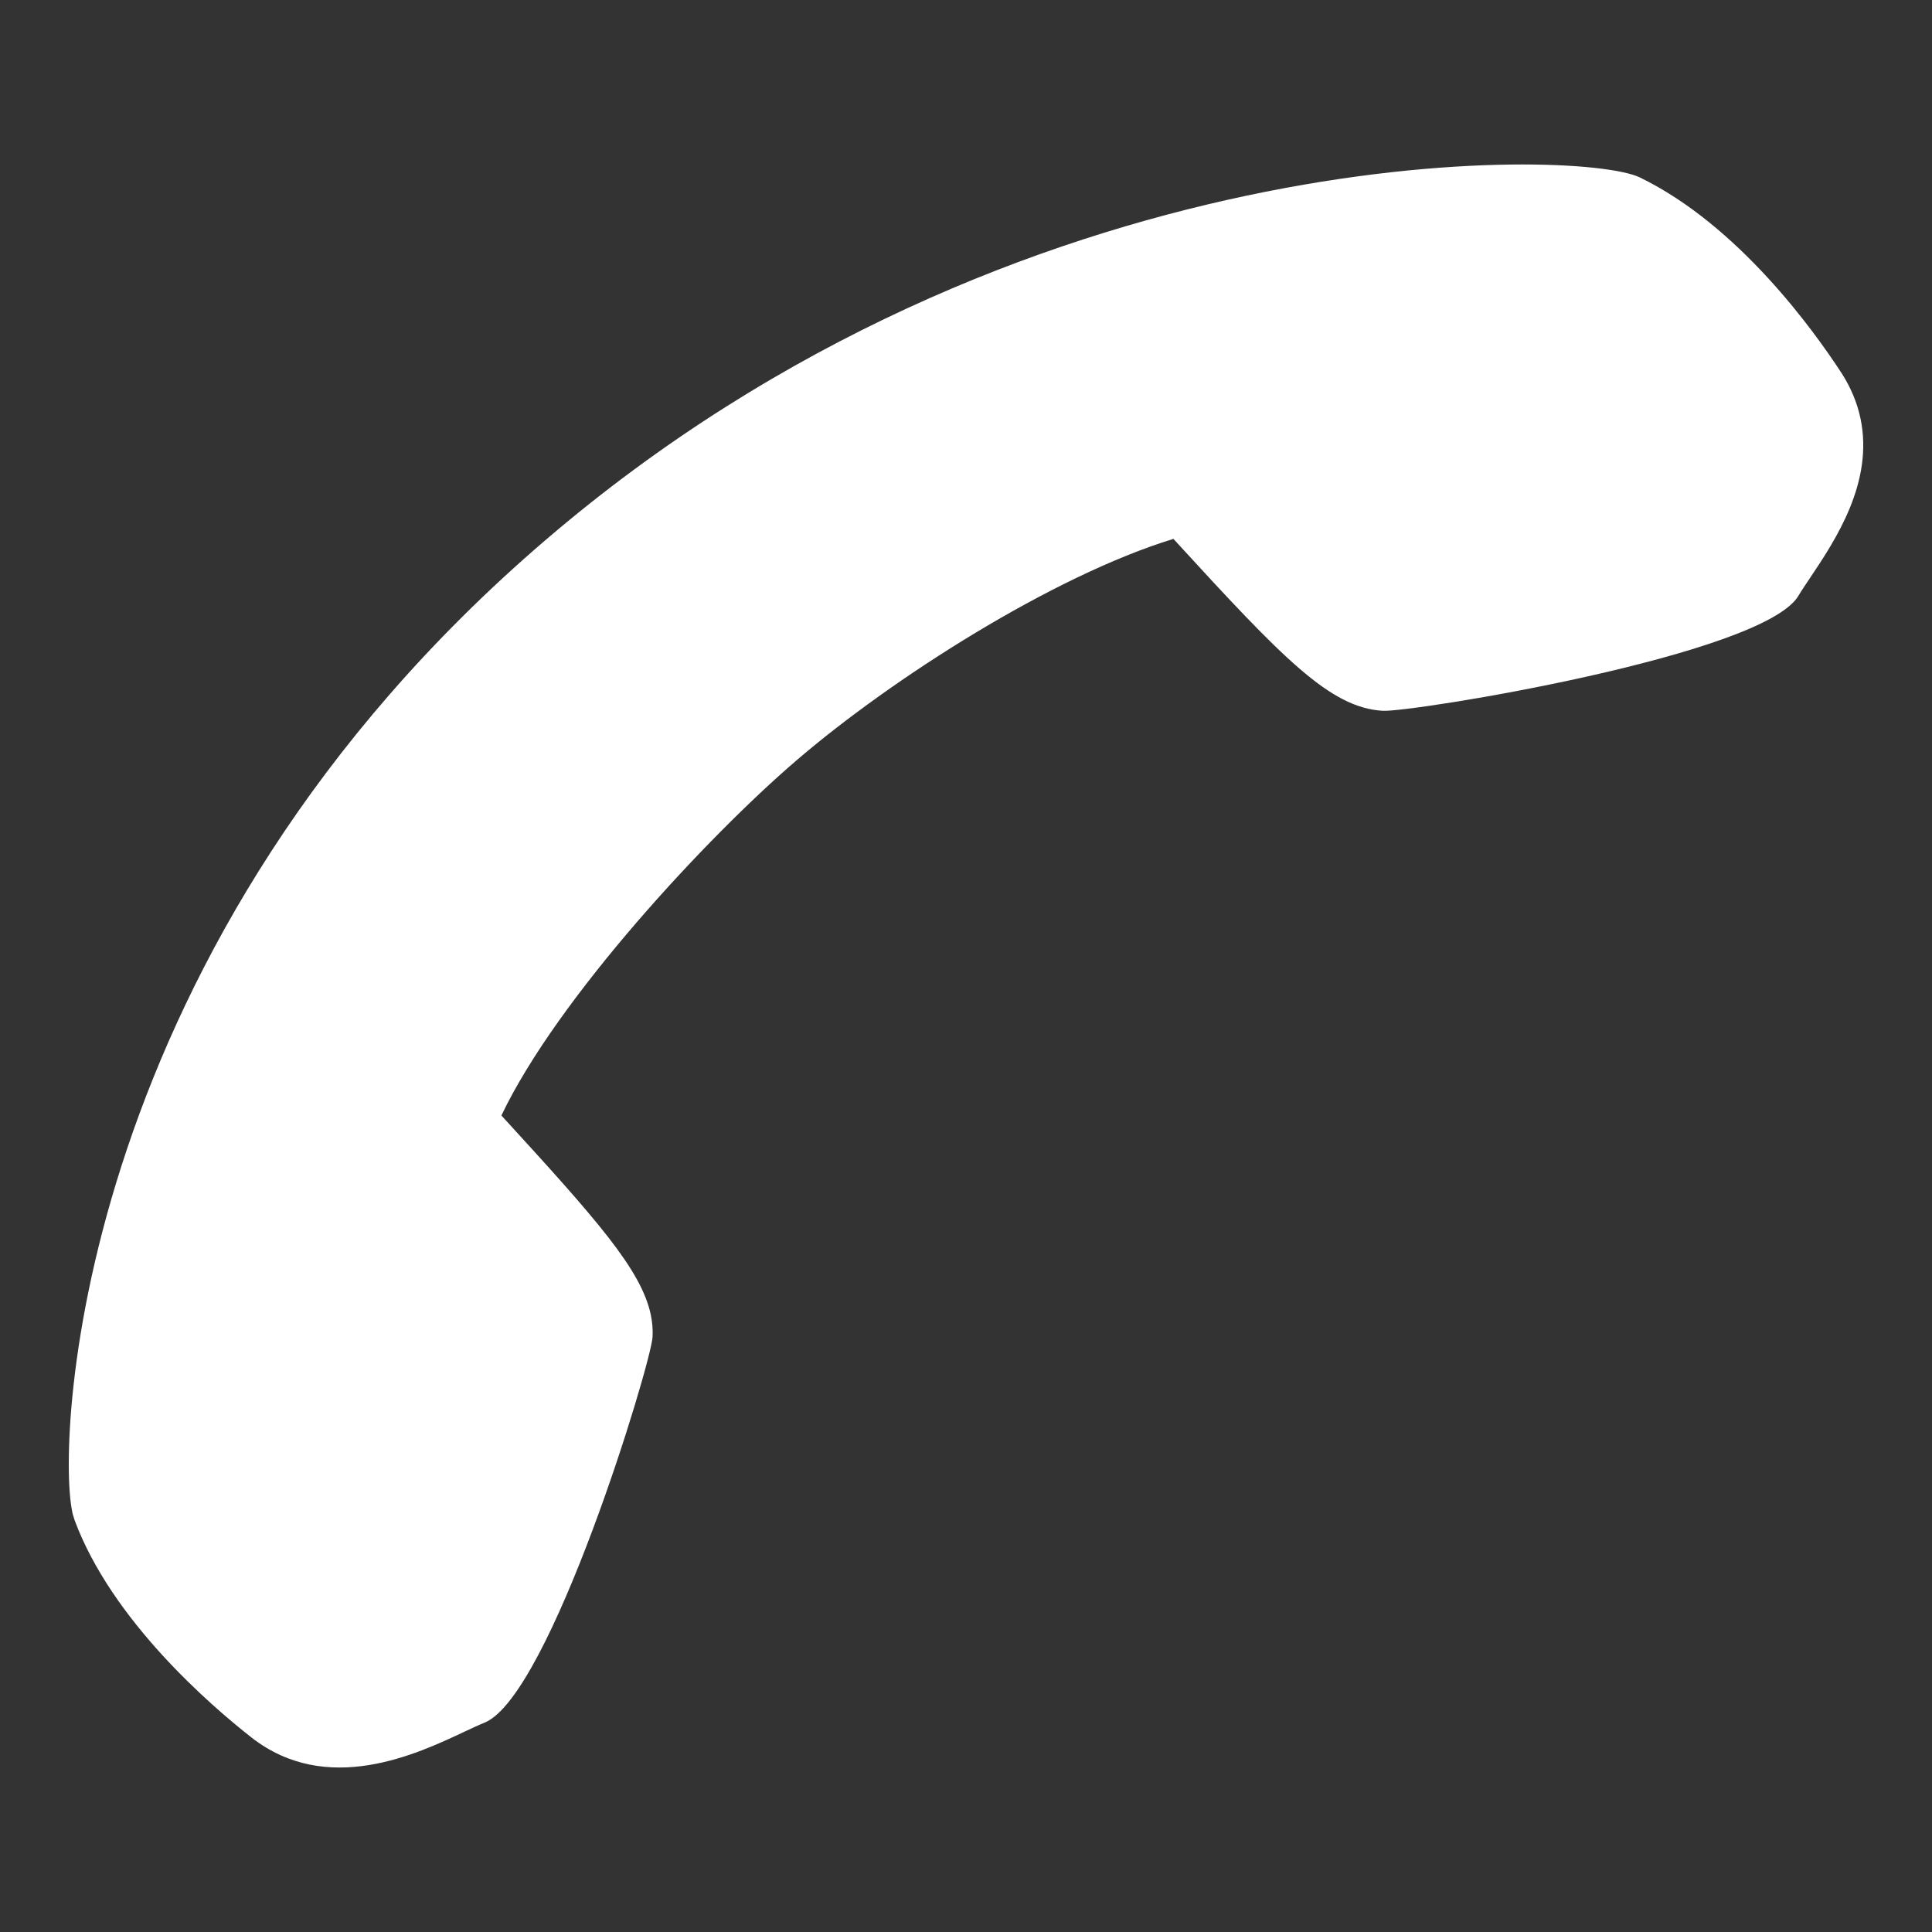 <?xml version="1.0" encoding="utf-8"?>
<!-- Generator: Adobe Illustrator 17.0.0, SVG Export Plug-In . SVG Version: 6.00 Build 0)  -->
<!DOCTYPE svg PUBLIC "-//W3C//DTD SVG 1.1//EN" "http://www.w3.org/Graphics/SVG/1.1/DTD/svg11.dtd">
<svg version="1.1" id="Warstwa_1" xmlns="http://www.w3.org/2000/svg" xmlns:xlink="http://www.w3.org/1999/xlink" x="0px" y="0px"
	 width="25.512px" height="25.512px" viewBox="15.488 15.488 25.512 25.512" enable-background="new 15.488 15.488 25.512 25.512"
	 xml:space="preserve">
<rect x="15.488" y="15.488" width="25.512" height="25.512" fill="#333333" stroke="none"/>
<g id="Grupa_18_1_">
	<g id="Kształt_22">
		<g>
			<path fill="#FFFFFF" d="M40.055,21.01c-0.044-0.206-0.127-0.404-0.246-0.59c-0.369-0.568-1.365-1.956-2.667-2.589
				c-0.81-0.391-8.207-0.568-14.458,4.795c-6.181,5.3-6.45,11.838-6.243,12.819l0.005,0.027l0.026,0.087
				c0.491,1.325,1.797,2.449,2.336,2.872c0.996,0.779,2.18,0.223,2.815-0.077c0.099-0.046,0.187-0.088,0.265-0.119
				c0.867-0.357,2.195-4.731,2.217-5.092c0.005-0.094-0.002-0.192-0.023-0.292c-0.126-0.597-0.71-1.253-1.973-2.633
				c0.742-1.555,2.724-3.684,3.894-4.687c1.263-1.085,3.391-2.44,4.98-2.927c1.441,1.573,2.066,2.229,2.763,2.27
				c0.374,0.023,5.019-0.729,5.49-1.518c0.041-0.07,0.095-0.149,0.154-0.237C39.727,22.616,40.234,21.855,40.055,21.01z"/>
		</g>
	</g>
</g>
</svg>

